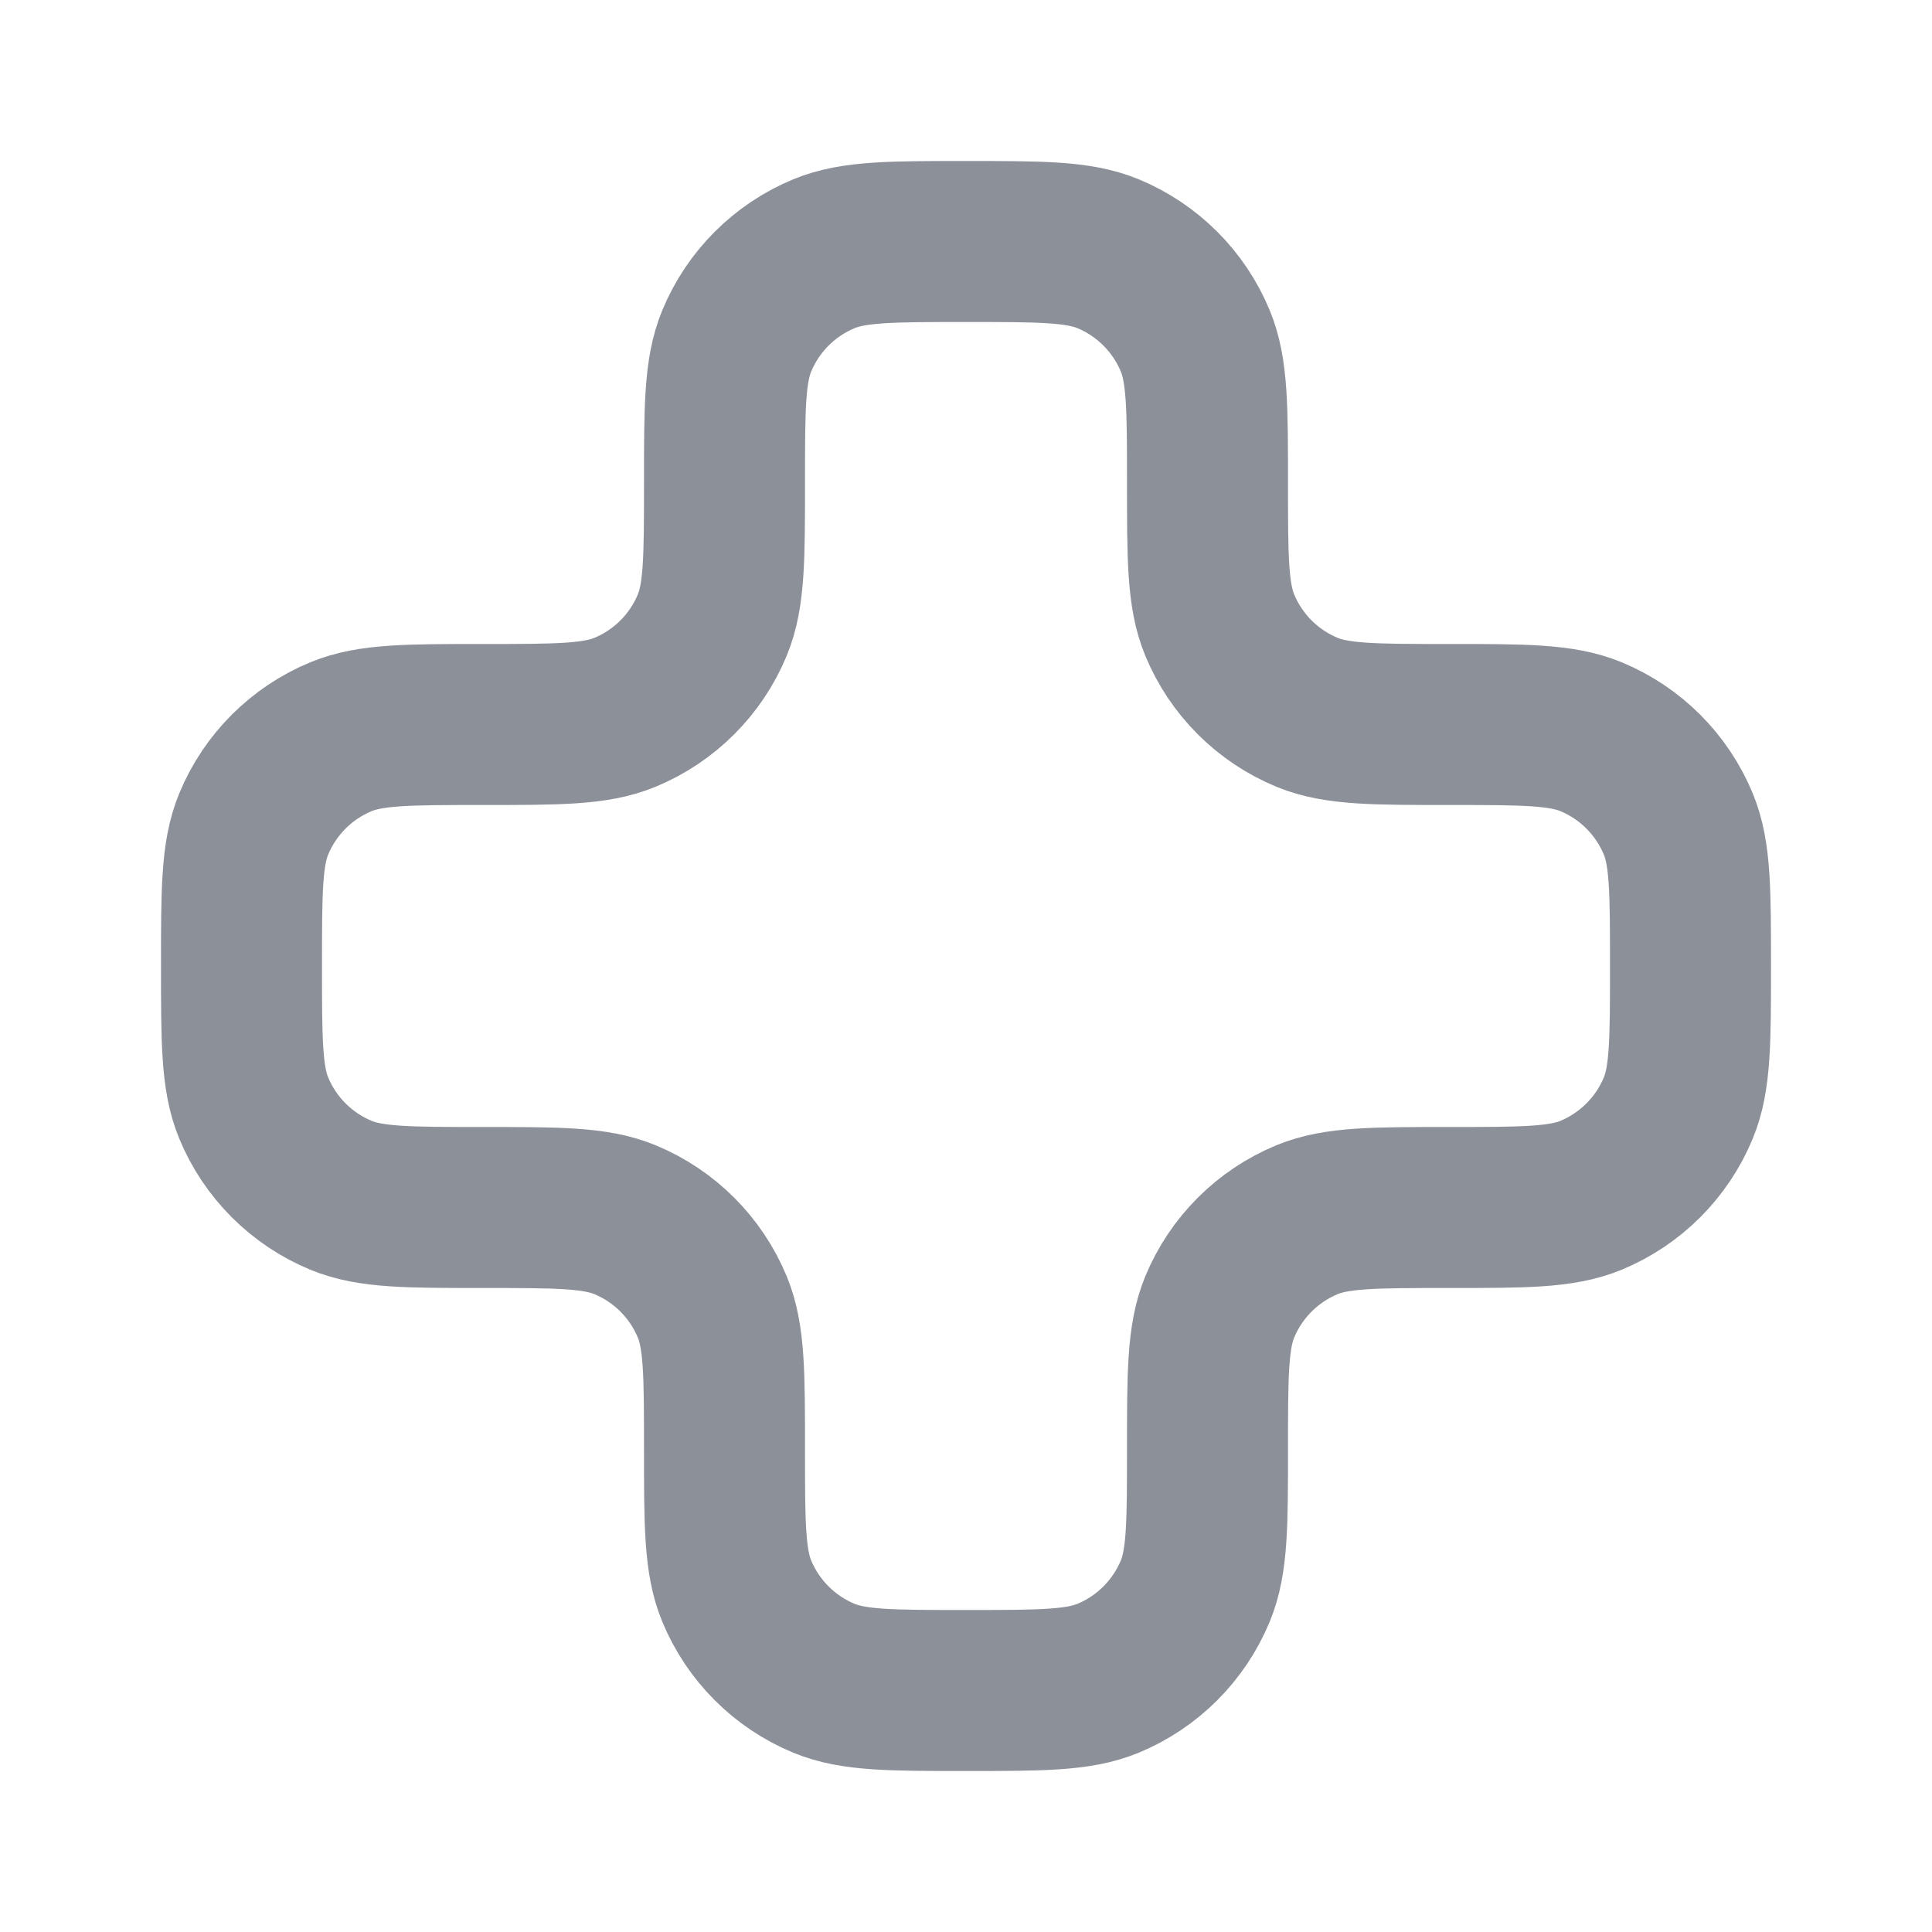 <?xml version="1.0" encoding="UTF-8"?> <svg xmlns="http://www.w3.org/2000/svg" width="24" height="24" viewBox="0 0 24 24" fill="none"> <path d="M10.235 3.152C10.602 3 11.068 3 12 3C12.932 3 13.398 3 13.765 3.152C14.255 3.355 14.645 3.745 14.848 4.235C15 4.602 15 5.068 15 6C15 6.932 15 7.398 15.152 7.765C15.355 8.255 15.745 8.645 16.235 8.848C16.602 9 17.068 9 18 9C18.932 9 19.398 9 19.765 9.152C20.255 9.355 20.645 9.745 20.848 10.235C21 10.602 21 11.068 21 12C21 12.932 21 13.398 20.848 13.765C20.645 14.255 20.255 14.645 19.765 14.848C19.398 15 18.932 15 18 15C17.068 15 16.602 15 16.235 15.152C15.745 15.355 15.355 15.745 15.152 16.235C15 16.602 15 17.068 15 18C15 18.932 15 19.398 14.848 19.765C14.645 20.255 14.255 20.645 13.765 20.848C13.398 21 12.932 21 12 21C11.068 21 10.602 21 10.235 20.848C9.745 20.645 9.355 20.255 9.152 19.765C9 19.398 9 18.932 9 18C9 17.068 9 16.602 8.848 16.235C8.645 15.745 8.255 15.355 7.765 15.152C7.398 15 6.932 15 6 15C5.068 15 4.602 15 4.235 14.848C3.745 14.645 3.355 14.255 3.152 13.765C3 13.398 3 12.932 3 12C3 11.068 3 10.602 3.152 10.235C3.355 9.745 3.745 9.355 4.235 9.152C4.602 9 5.068 9 6 9C6.932 9 7.398 9 7.765 8.848C8.255 8.645 8.645 8.255 8.848 7.765C9 7.398 9 6.932 9 6C9 5.068 9 4.602 9.152 4.235C9.355 3.745 9.745 3.355 10.235 3.152Z" stroke="#8B9099" stroke-width="2" stroke-linecap="round" stroke-linejoin="round"></path> </svg> 